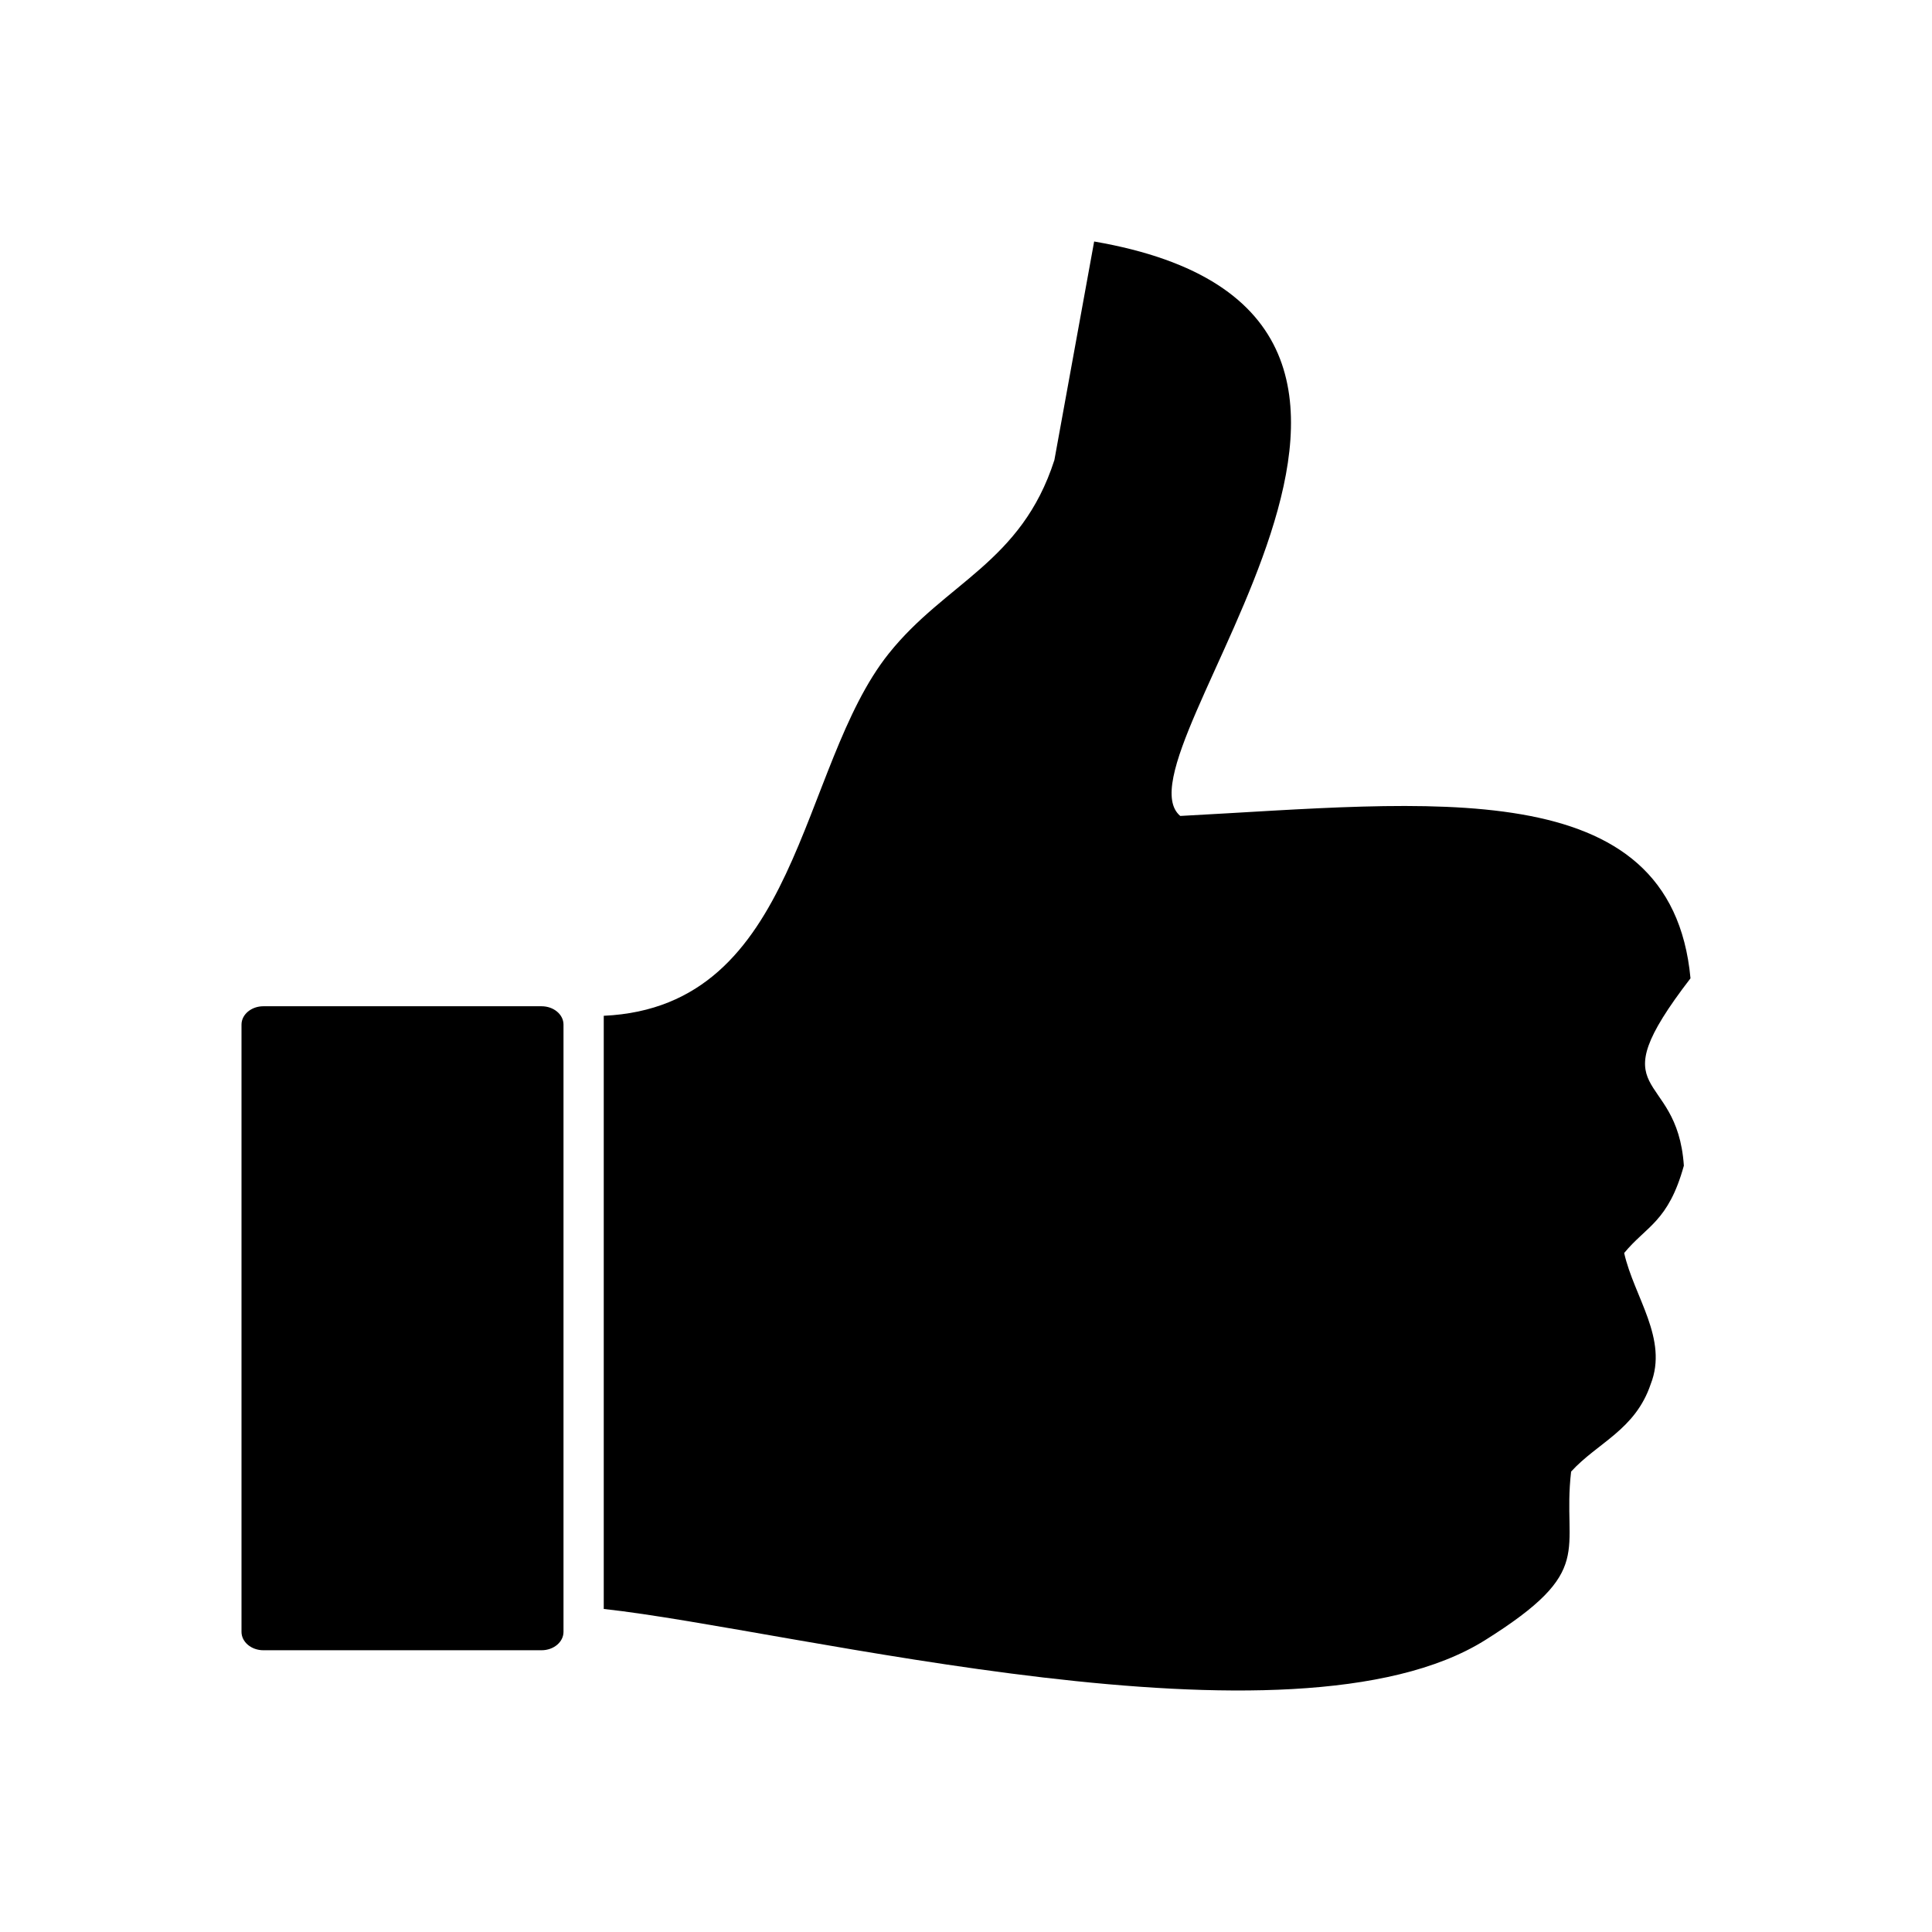 <svg viewBox="0 0 48 48" xmlns="http://www.w3.org/2000/svg"><path d="M41.835 28.96c-.166-2.465-2.185-1.6.165-4.654-.482-5.159-6.492-4.359-12.677-4.034C27.533 18.766 37.813 7.83 27.184 6c-.33 1.81-.66 3.621-.988 5.43-.822 2.555-2.701 3.035-4.117 4.81-2.247 2.815-2.2 8.772-7.079 8.997v14.737c4.696.514 17.116 3.768 21.894.777 2.791-1.749 1.907-2.185 2.14-4.19.66-.722 1.593-1.034 1.977-2.172.443-1.127-.413-2.166-.659-3.258.55-.67 1.098-.774 1.483-2.17M13.454 25h-6.91c-.3 0-.544.205-.544.456v15.087c0 .252.244.457.544.457h6.91c.302 0 .546-.205.546-.457V25.457c.001-.252-.244-.457-.546-.457" fill-rule="evenodd"/></svg>